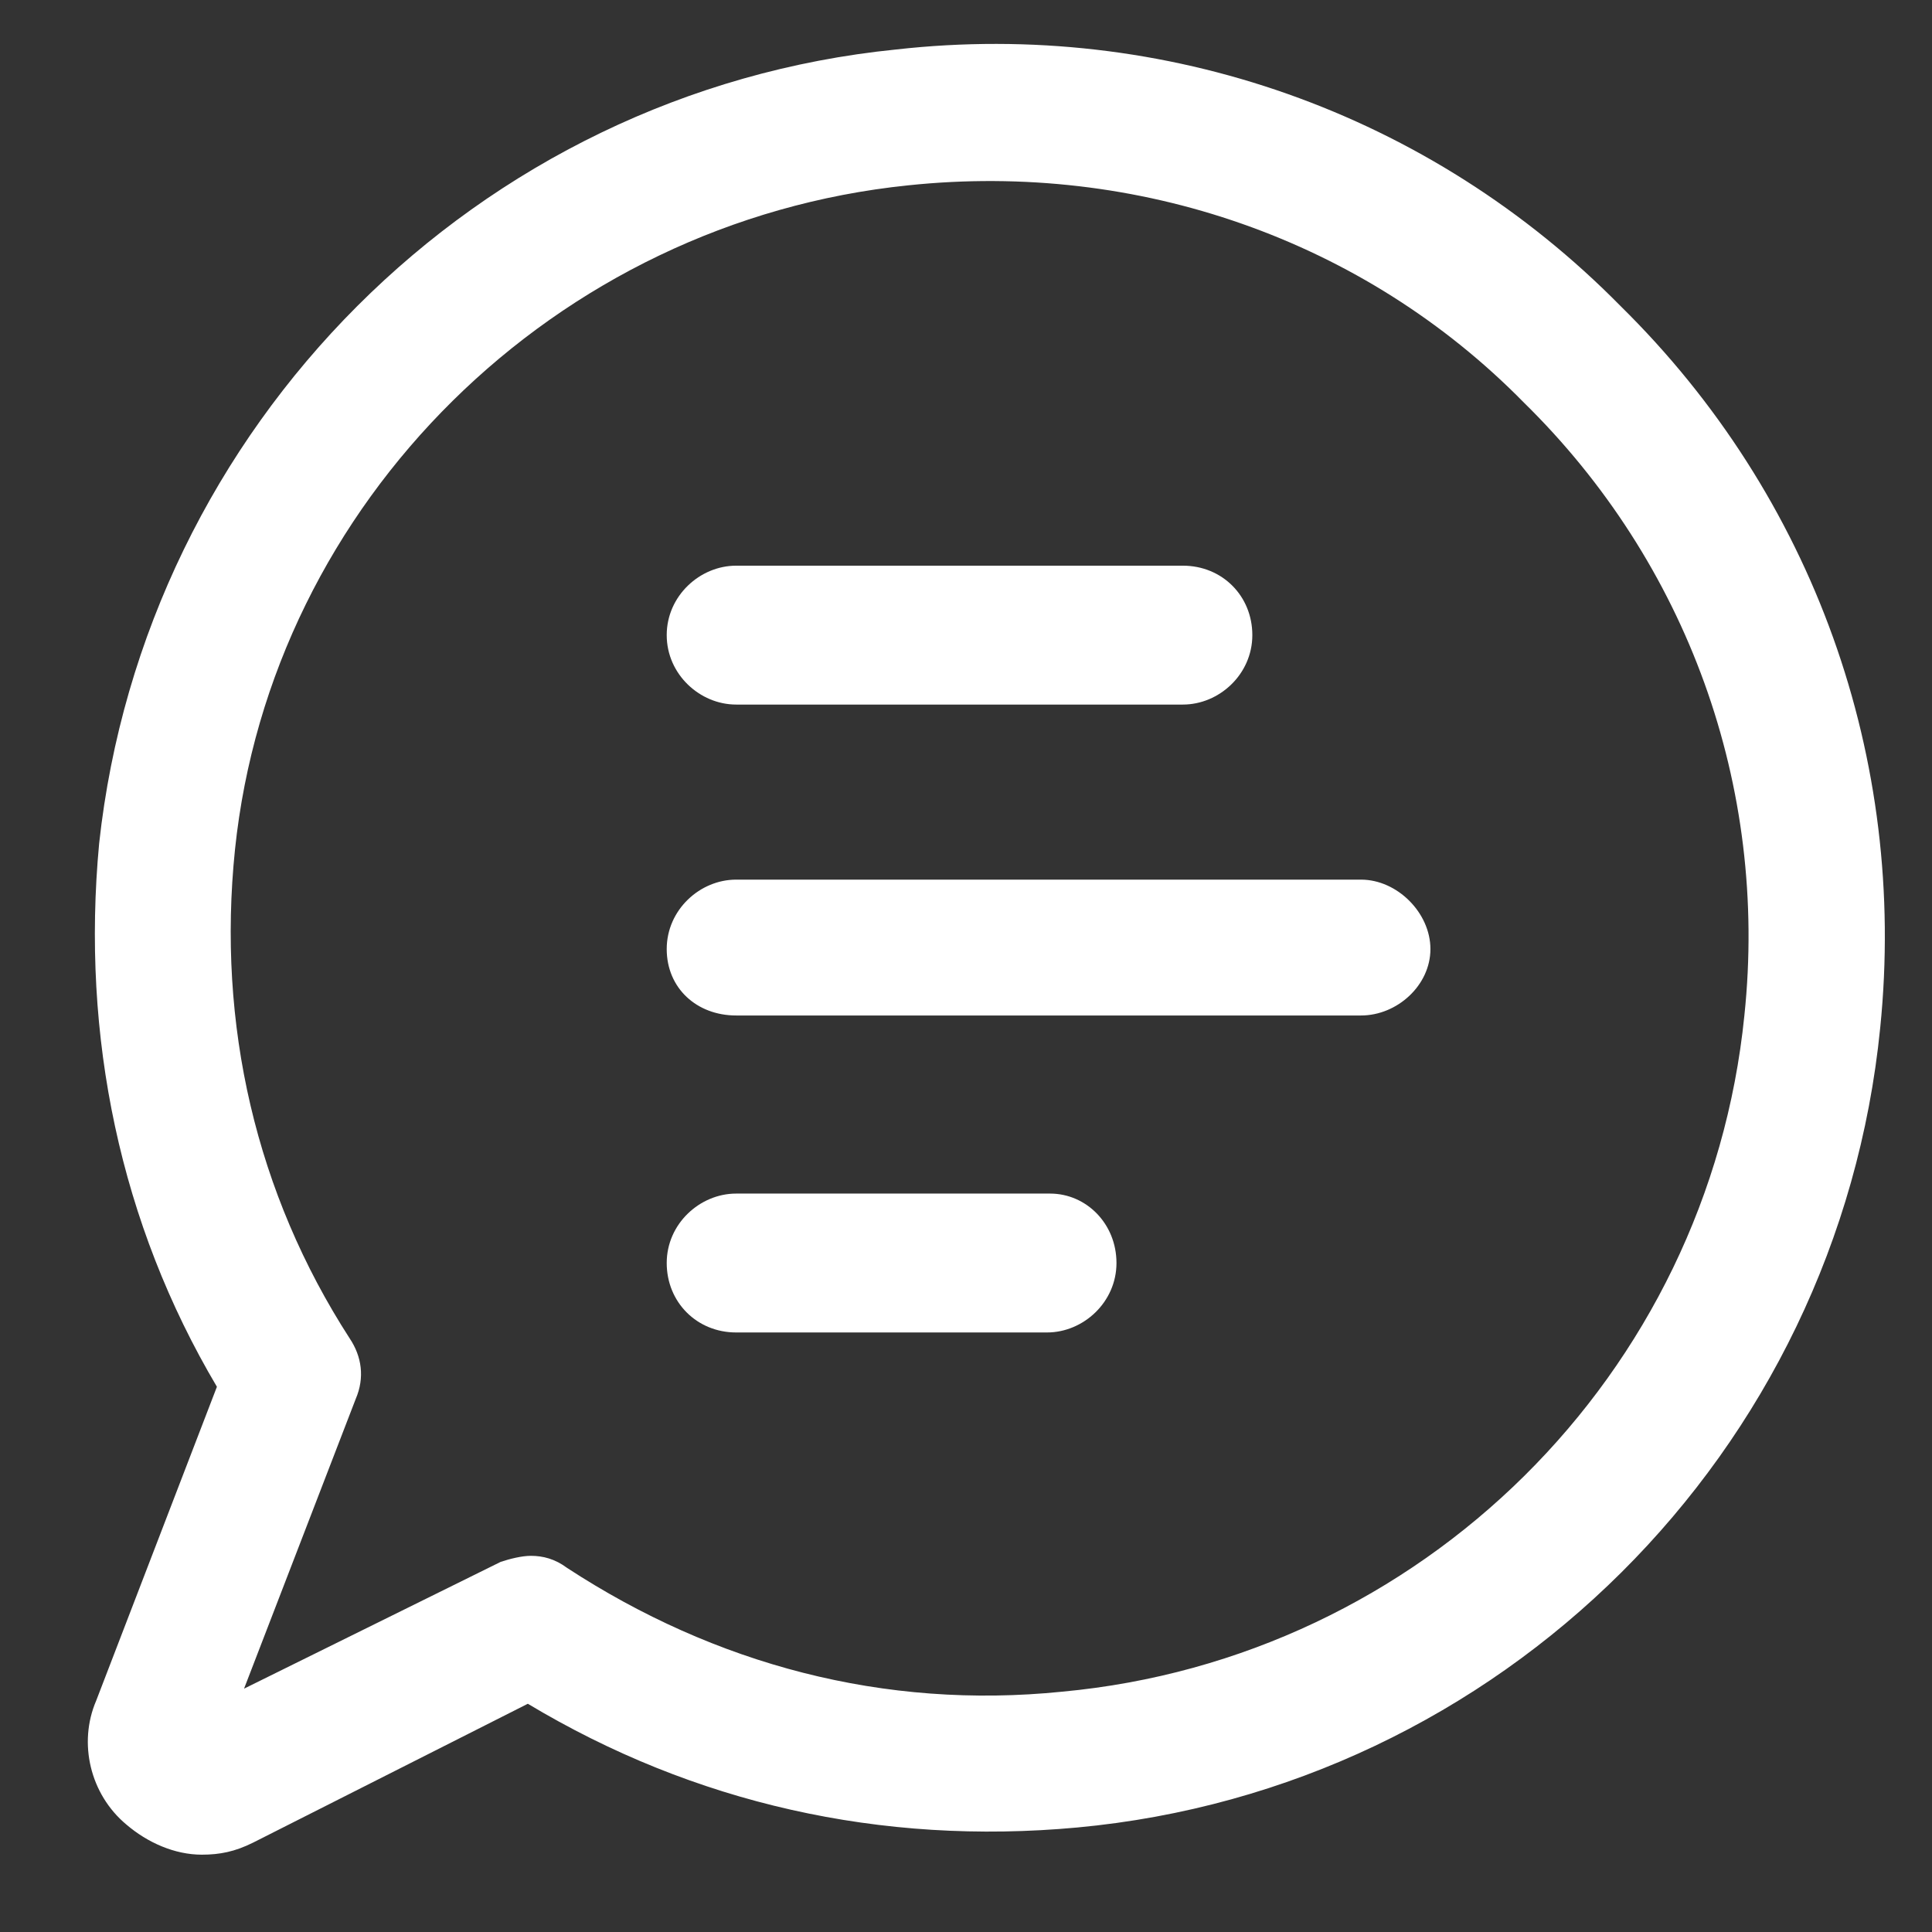 <svg width="44" height="44" viewBox="0 0 44 44" fill="none" xmlns="http://www.w3.org/2000/svg">
    <rect x="0" y="0" width="44" height="44" fill="#333333" stroke="none"/>
    <path
        d="M36.908 6.971C32.577 2.571 26.527 0.439 20.408 1.127C10.852 2.089 3.29 9.721 2.258 19.208C1.846 23.608 2.74 27.87 4.94 31.583L2.19 38.733C1.777 39.696 2.052 40.864 2.877 41.552C3.358 41.964 3.977 42.239 4.596 42.239C5.008 42.239 5.352 42.17 5.765 41.964L12.021 38.802C15.802 41.071 20.064 42.033 24.533 41.62C34.158 40.727 41.858 33.096 42.821 23.402C43.44 17.283 41.308 11.302 36.908 6.971ZM39.727 23.127C38.902 31.308 32.371 37.77 24.189 38.527C20.133 38.939 16.283 37.908 12.915 35.708C12.639 35.502 12.364 35.433 12.089 35.433C11.883 35.433 11.608 35.502 11.402 35.571L5.558 38.458L8.102 31.858C8.308 31.377 8.24 30.895 7.965 30.483C5.833 27.183 4.94 23.333 5.352 19.346C6.177 11.439 12.639 5.046 20.683 4.221C25.908 3.671 31.064 5.458 34.708 9.171C38.421 12.814 40.277 17.902 39.727 23.127Z"
        fill="white" />
    <path
        d="M16.765 16.046H26.94C27.765 16.046 28.521 15.358 28.521 14.464C28.521 13.571 27.834 12.883 26.94 12.883H16.765C15.94 12.883 15.184 13.571 15.184 14.464C15.184 15.358 15.94 16.046 16.765 16.046Z"
        fill="white" />
    <path
        d="M30.996 20.033H16.765C15.94 20.033 15.184 20.721 15.184 21.614C15.184 22.508 15.871 23.127 16.765 23.127H30.996C31.821 23.127 32.577 22.439 32.577 21.614C32.577 20.789 31.821 20.033 30.996 20.033Z"
        fill="white" />
    <path
        d="M23.915 27.183H16.765C15.94 27.183 15.184 27.87 15.184 28.764C15.184 29.658 15.871 30.346 16.765 30.346H23.846C24.671 30.346 25.427 29.658 25.427 28.764C25.427 27.87 24.74 27.183 23.915 27.183Z"
        fill="white" />
</svg>
    